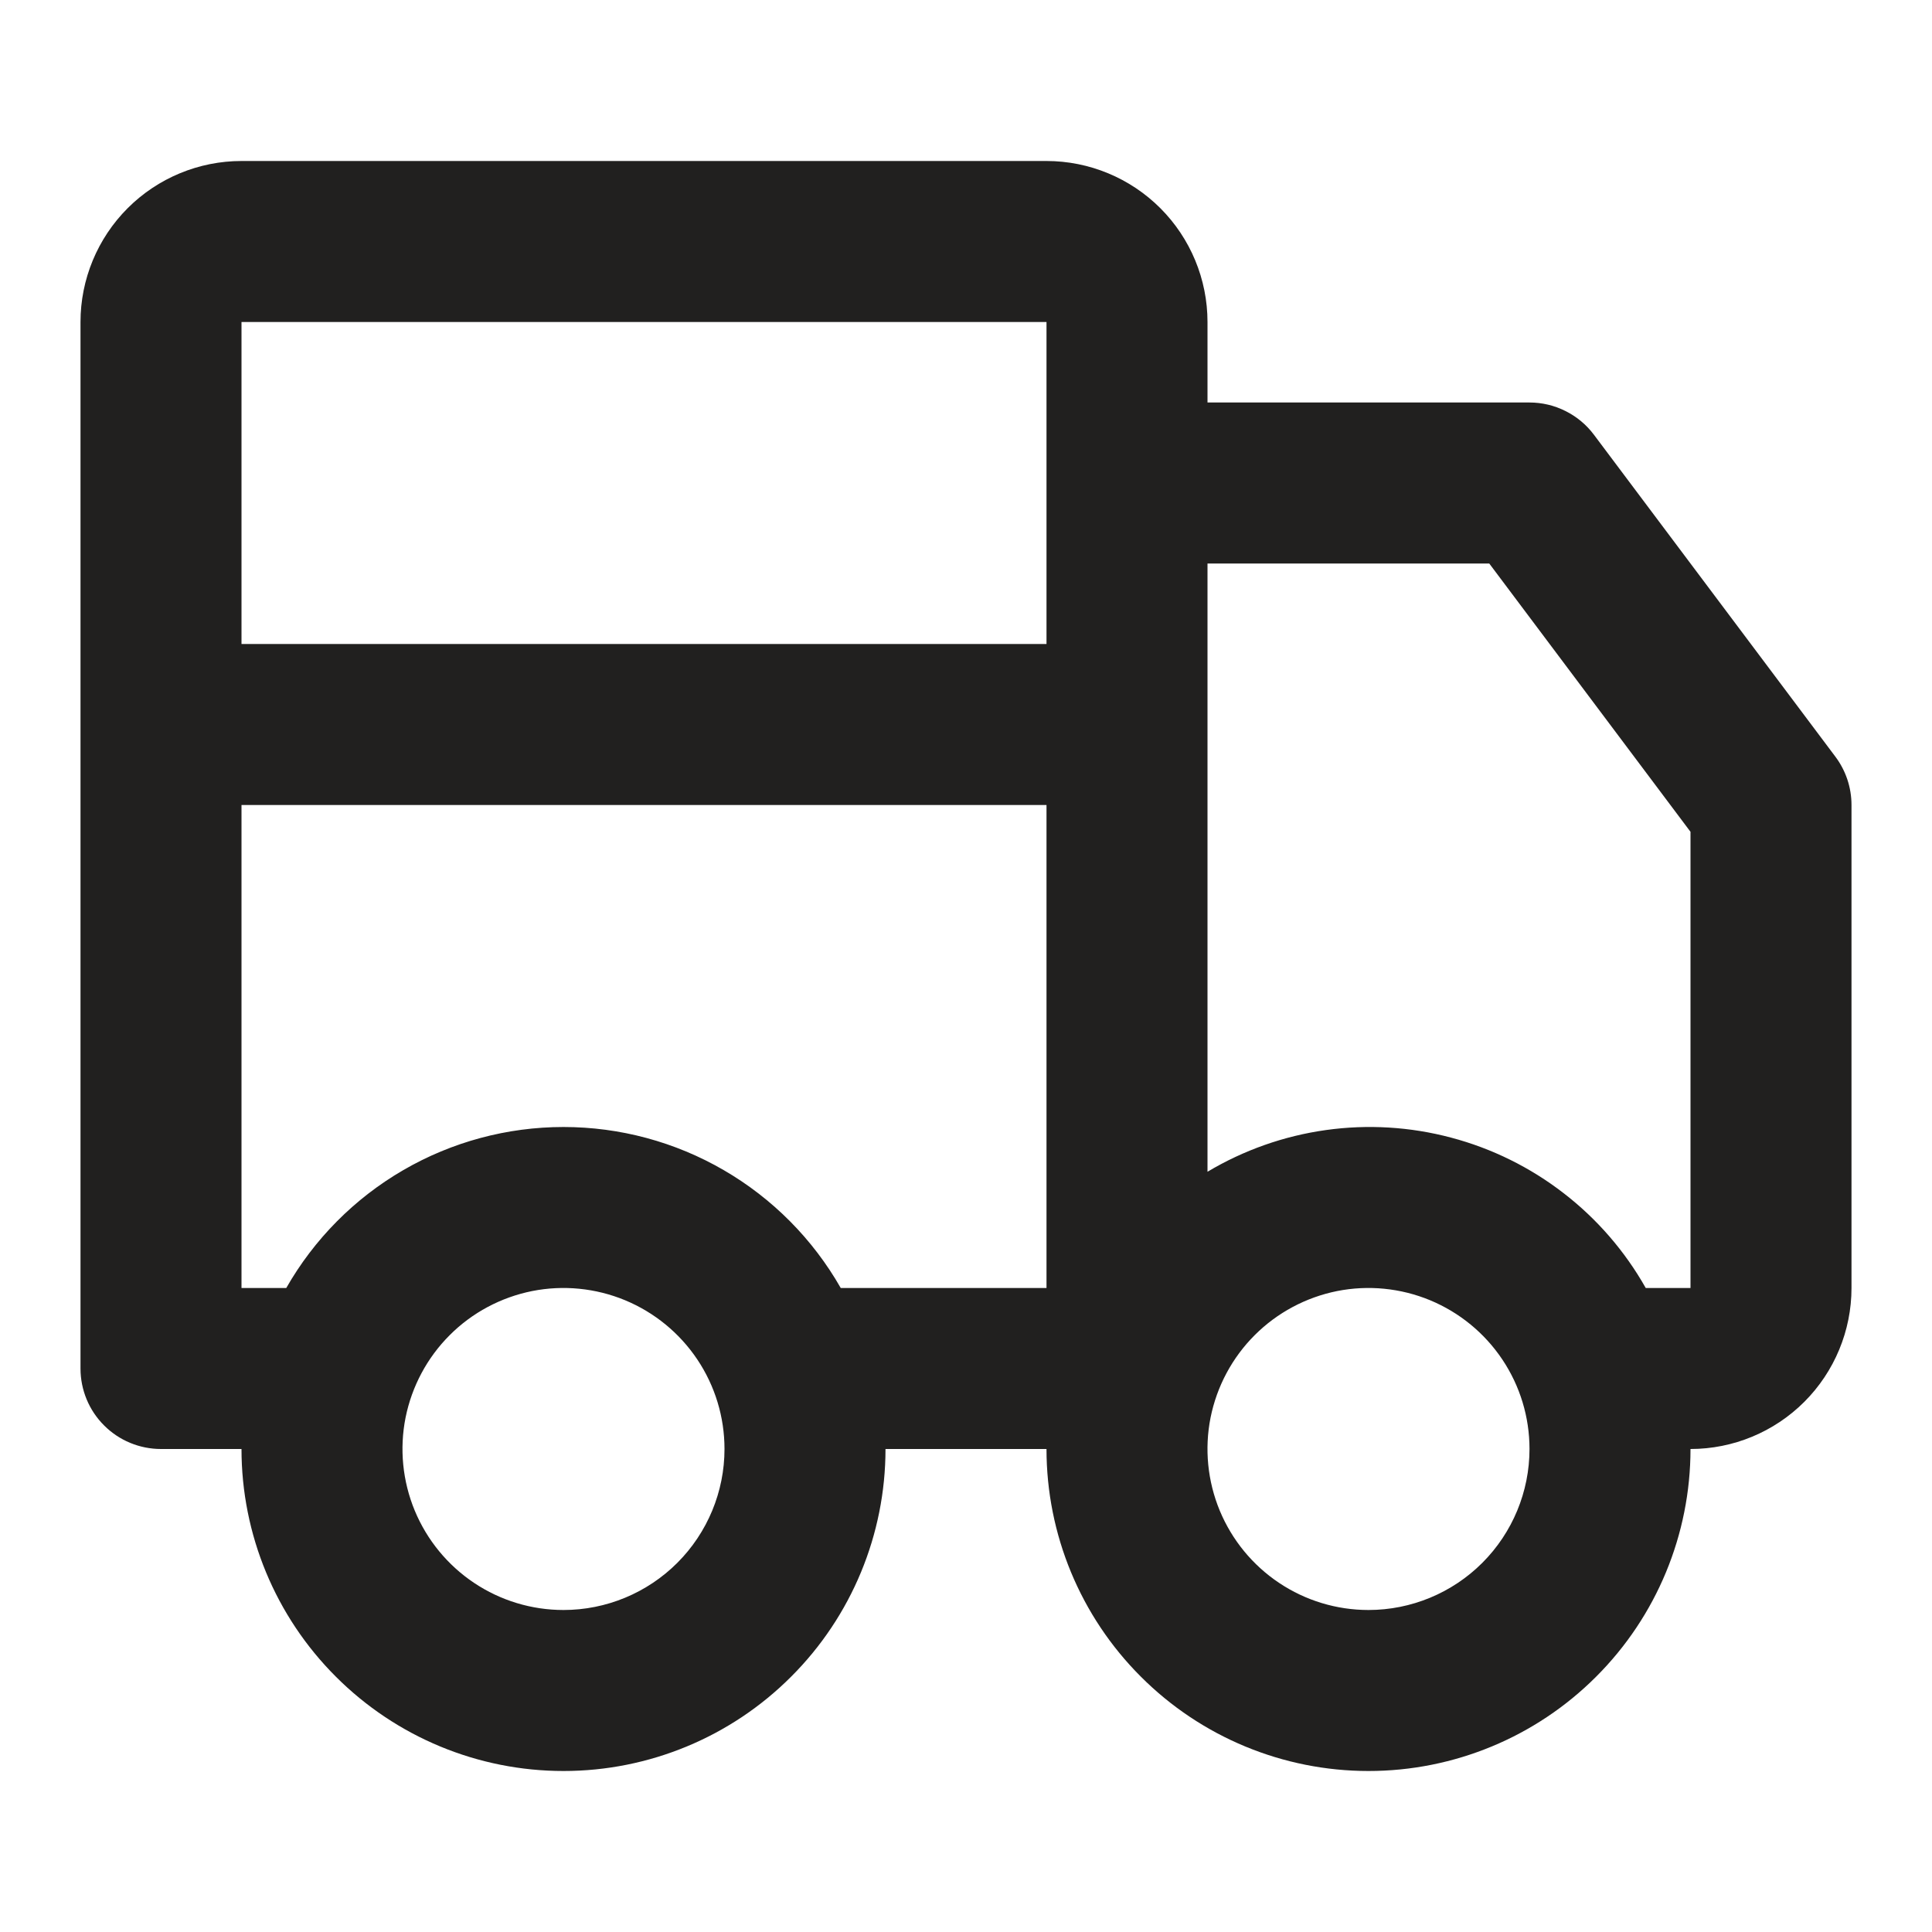 <svg width="24" height="24" viewBox="0 0 24 24" fill="none" xmlns="http://www.w3.org/2000/svg">
<path d="M19.8 5.4C19.707 5.276 19.586 5.175 19.447 5.106C19.308 5.036 19.155 5 19 5H15V4C15 3.47 14.789 2.961 14.414 2.586C14.039 2.211 13.53 2 13 2H3C2.47 2 1.961 2.211 1.586 2.586C1.211 2.961 1 3.47 1 4V17C1 17.265 1.105 17.52 1.293 17.707C1.48 17.895 1.735 18 2 18H3C3 19.061 3.421 20.078 4.172 20.828C4.922 21.579 5.939 22 7 22C8.061 22 9.078 21.579 9.828 20.828C10.579 20.078 11 19.061 11 18H13C13 19.061 13.421 20.078 14.172 20.828C14.922 21.579 15.939 22 17 22C18.061 22 19.078 21.579 19.828 20.828C20.579 20.078 21 19.061 21 18C21.53 18 22.039 17.789 22.414 17.414C22.789 17.039 23 16.53 23 16V10C23 9.784 22.93 9.573 22.8 9.4L19.8 5.4ZM7 20C6.604 20 6.218 19.883 5.889 19.663C5.56 19.443 5.304 19.131 5.152 18.765C5.001 18.4 4.961 17.998 5.038 17.61C5.116 17.222 5.306 16.866 5.586 16.586C5.865 16.306 6.222 16.116 6.61 16.038C6.998 15.961 7.4 16.001 7.765 16.152C8.131 16.304 8.443 16.56 8.663 16.889C8.883 17.218 9 17.604 9 18C9 18.53 8.789 19.039 8.414 19.414C8.039 19.789 7.53 20 7 20ZM13 16H10.444C10.097 15.392 9.596 14.887 8.991 14.536C8.387 14.185 7.699 14 7 14C6.301 14 5.613 14.185 5.009 14.536C4.404 14.887 3.903 15.392 3.556 16H3V10H13V16ZM13 6V8H3V4H13V6ZM17 20C16.604 20 16.218 19.883 15.889 19.663C15.56 19.443 15.304 19.131 15.152 18.765C15.001 18.4 14.961 17.998 15.038 17.61C15.116 17.222 15.306 16.866 15.586 16.586C15.866 16.306 16.222 16.116 16.61 16.038C16.998 15.961 17.4 16.001 17.765 16.152C18.131 16.304 18.443 16.56 18.663 16.889C18.883 17.218 19 17.604 19 18C19 18.53 18.789 19.039 18.414 19.414C18.039 19.789 17.53 20 17 20ZM21 16H20.444C20.186 15.543 19.839 15.142 19.424 14.822C19.009 14.501 18.533 14.266 18.026 14.132C17.519 13.997 16.99 13.965 16.47 14.038C15.95 14.111 15.451 14.287 15 14.556V7H18.5L21 10.333V16Z" fill="#21201F"/>
</svg>
